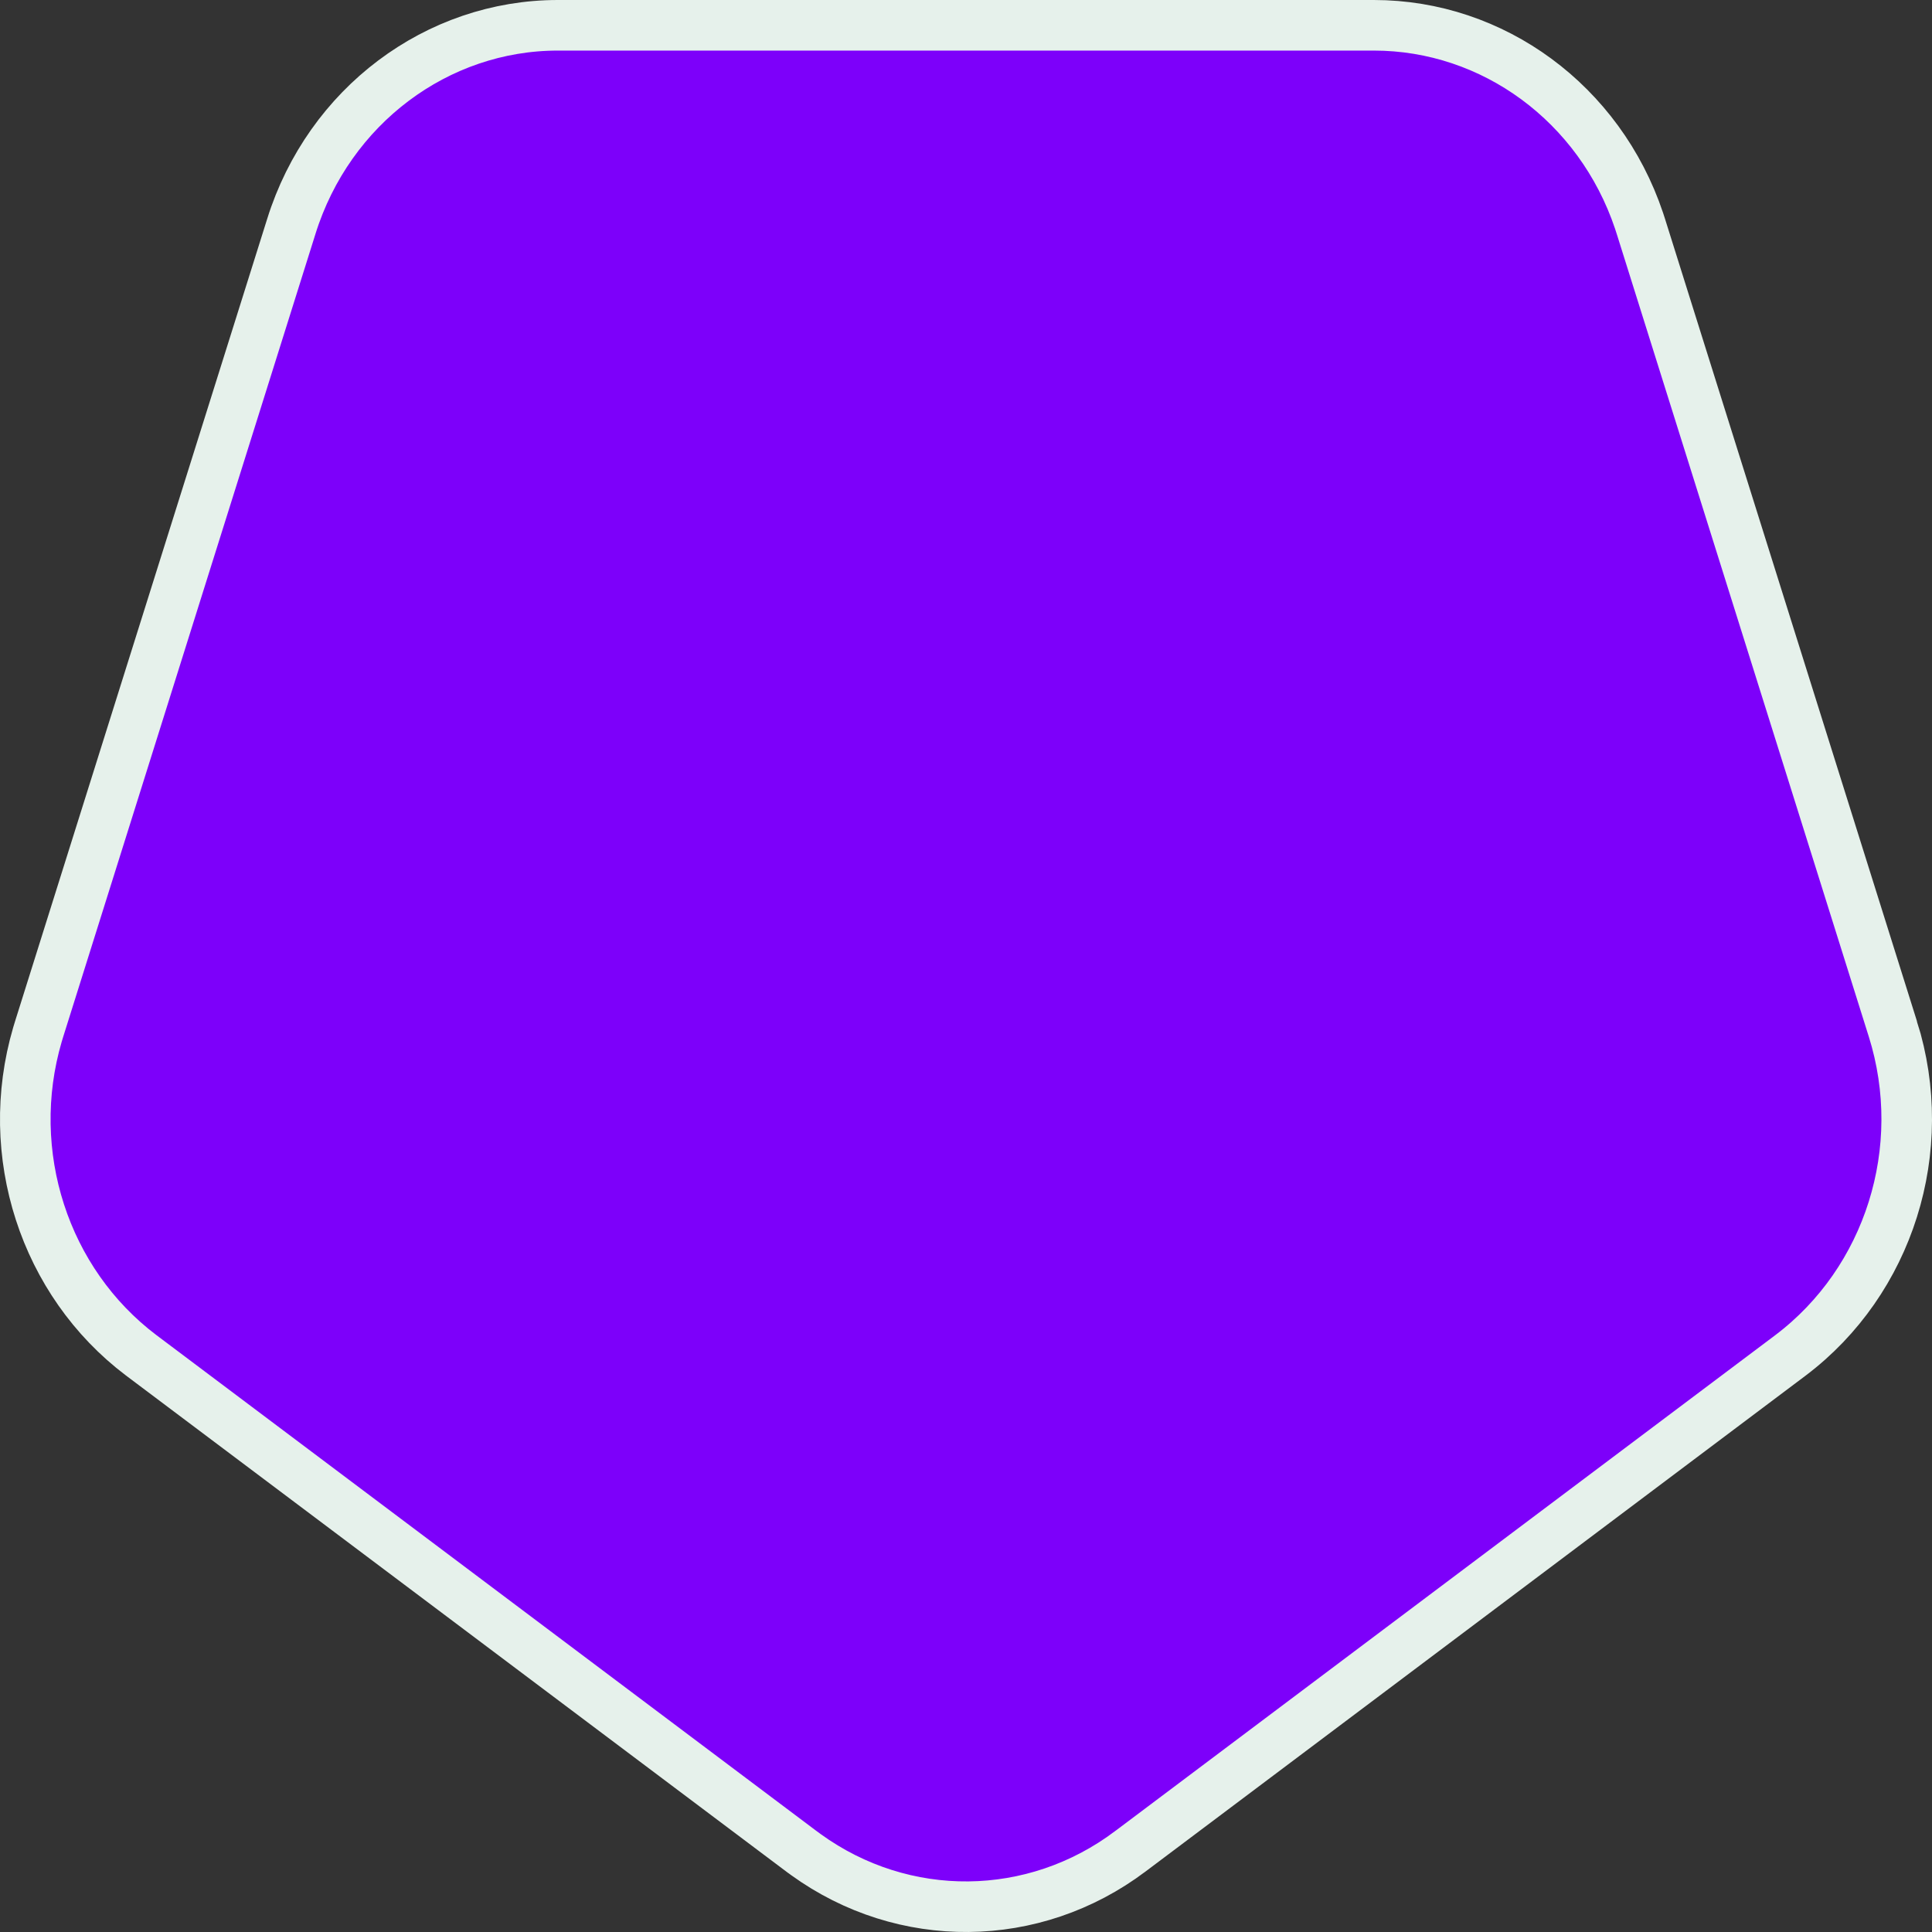 <svg width="191" height="191" viewBox="0 0 191 191" fill="none" xmlns="http://www.w3.org/2000/svg">
<rect x="0" y="0" width="191" height="191" fill="#333333" stroke="none"/>
<path d="M55.155 2.5H135.819C147.6 2.5 158.146 10.228 162.039 21.826L162.219 22.382L187.134 101.728H187.135C190.875 113.625 186.747 126.638 177.021 133.984L111.752 183.017L111.749 183.019C102.202 190.213 89.333 190.325 79.682 183.355L79.225 183.019L79.221 183.017L13.953 133.984C4.383 126.755 0.258 114.036 3.7 102.287L3.87 101.728L28.801 22.382V22.379C32.525 10.474 43.219 2.5 55.155 2.5Z" fill="#7D00FA" stroke="#E6F1EB" stroke-width="5"/>
</svg>
